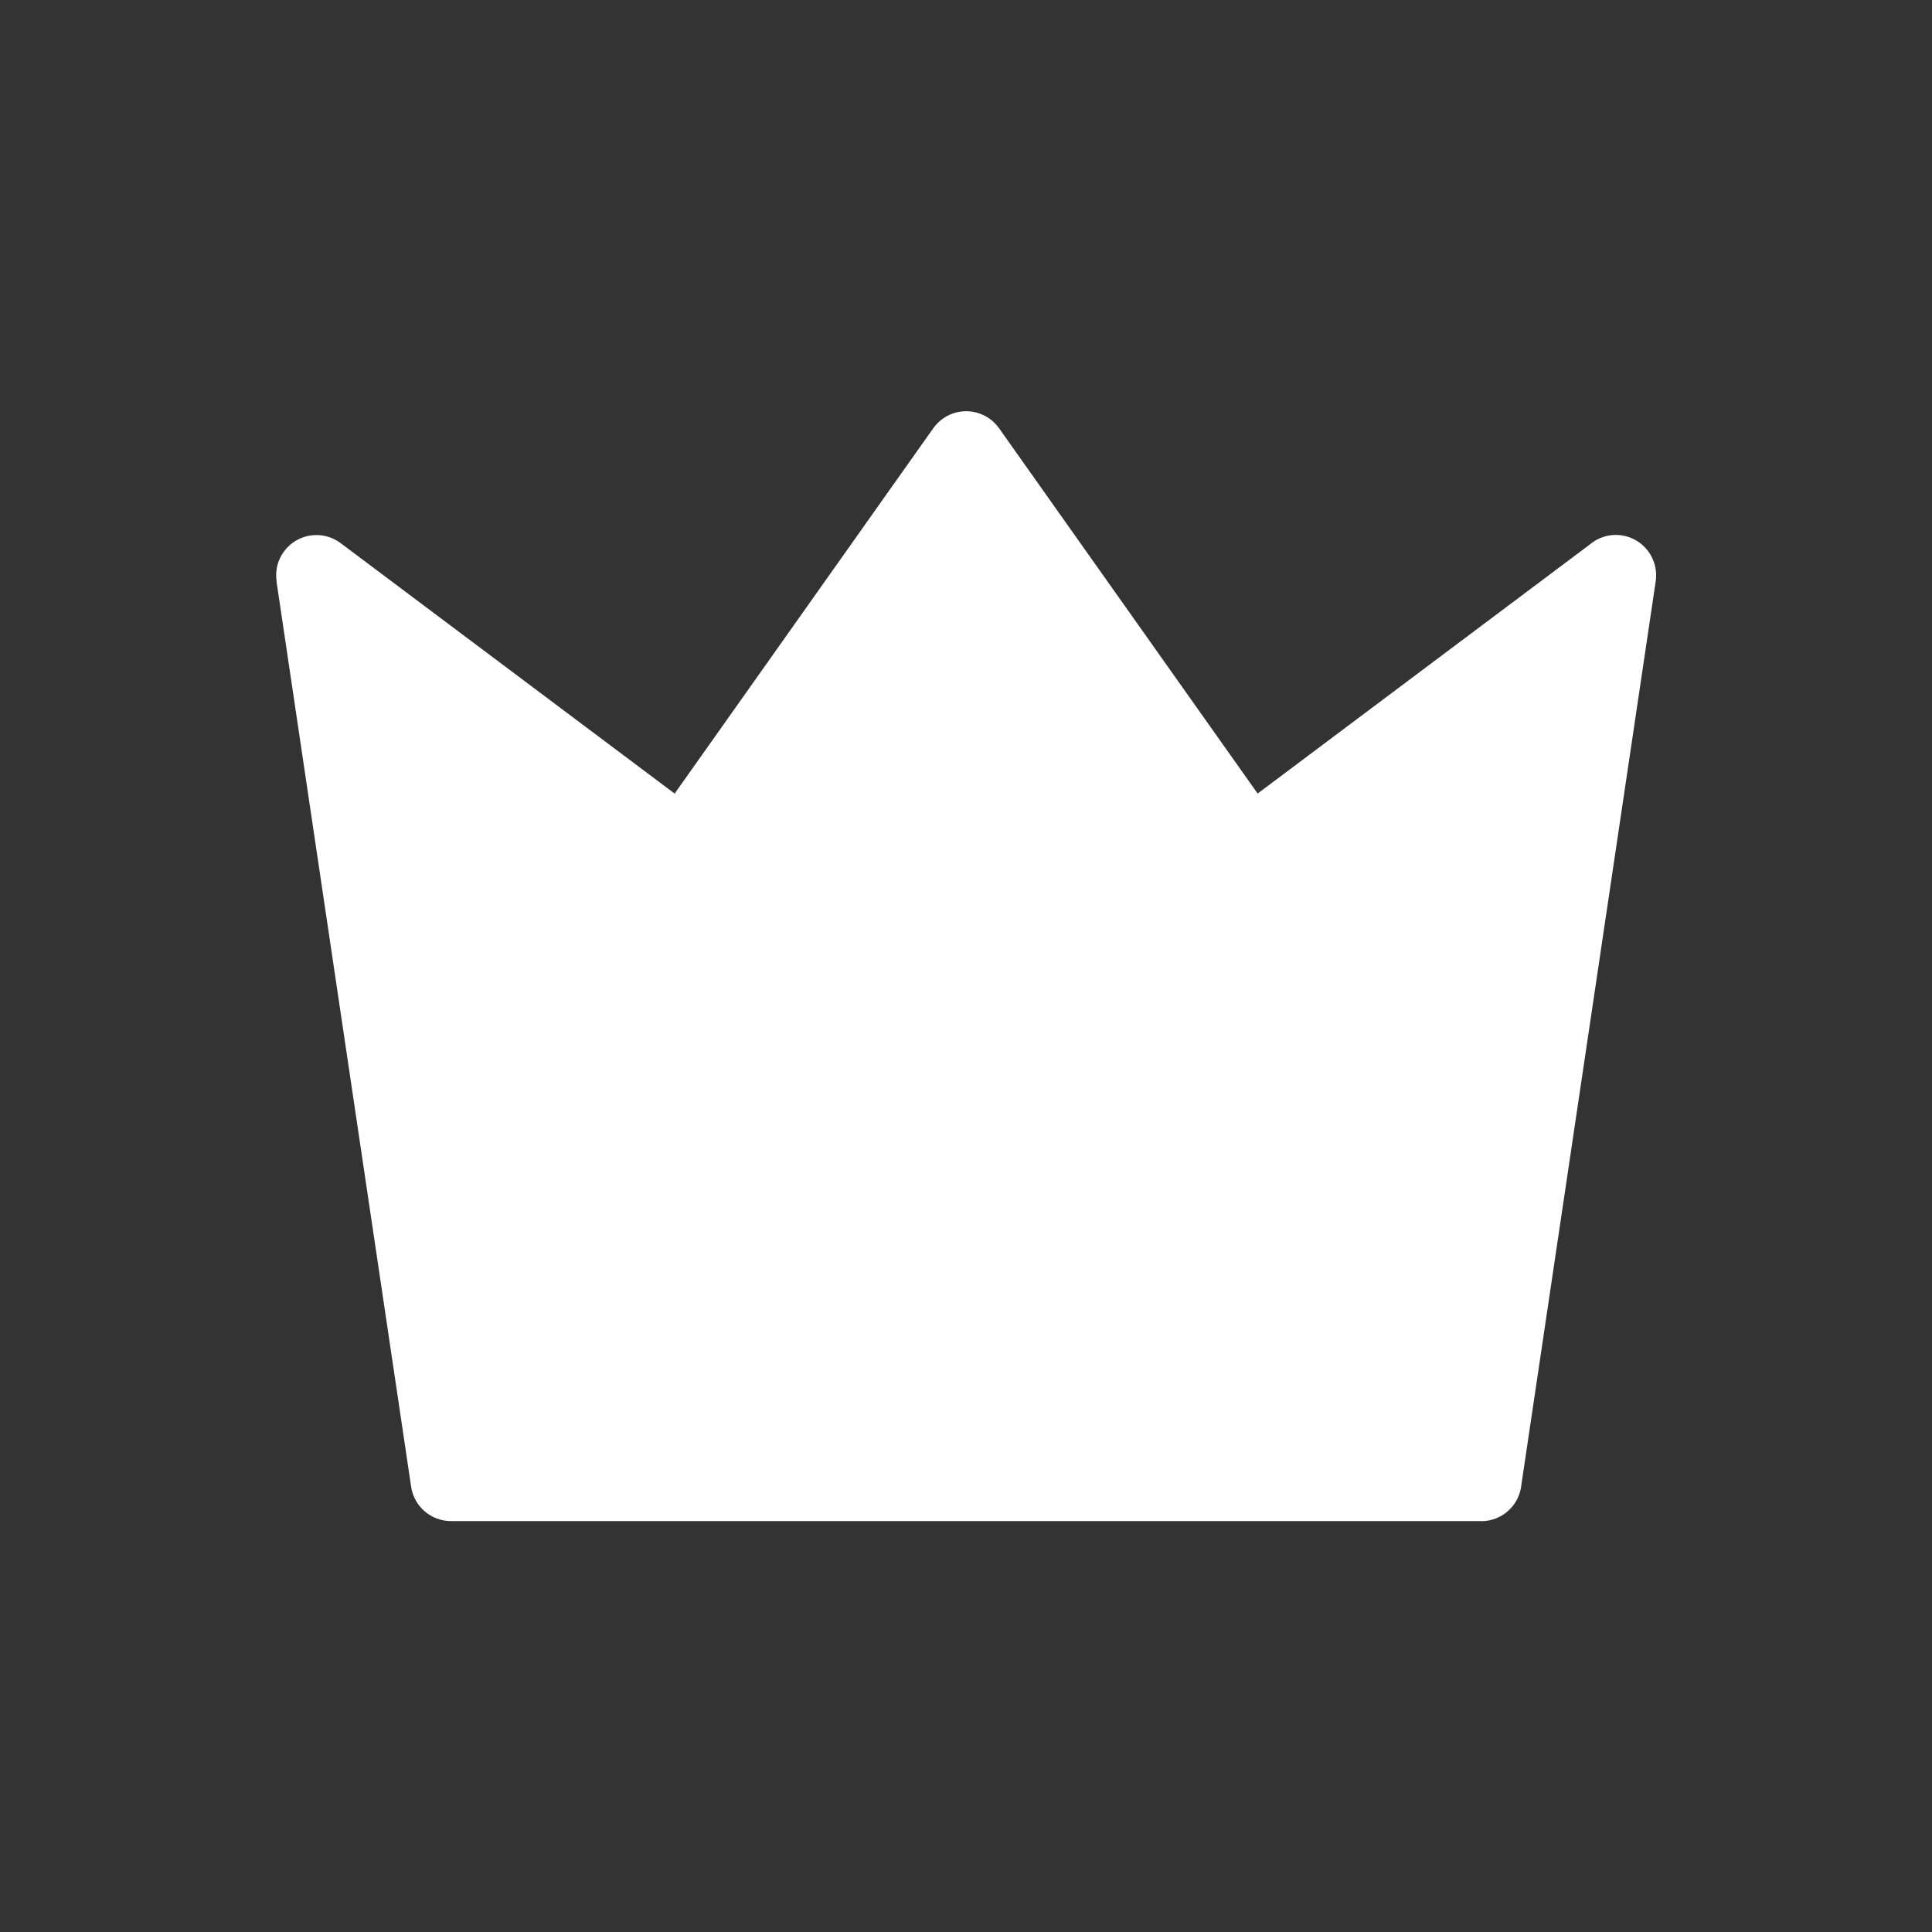 <svg width="42" height="42" viewBox="0 0 42 42" fill="none" xmlns="http://www.w3.org/2000/svg">
<rect x="0" y="0" width="42" height="42" fill="#333333" stroke="none"/>
<path fill-rule="evenodd" clip-rule="evenodd" d="M32.197 33.067H9.804C9.375 33.067 9 32.754 8.937 32.316L6.01 12.634H6.013C5.98 12.412 6.032 12.175 6.179 11.981C6.468 11.595 7.017 11.516 7.405 11.807L14.666 17.252L20.279 9.323C20.337 9.239 20.41 9.163 20.498 9.1C20.894 8.821 21.439 8.915 21.718 9.309L27.34 17.251L34.55 11.845C34.737 11.683 34.99 11.6 35.253 11.638C35.732 11.708 36.064 12.154 35.994 12.634L33.074 32.275C33.031 32.721 32.657 33.069 32.2 33.069L32.197 33.067Z" fill="white"/>
</svg>
